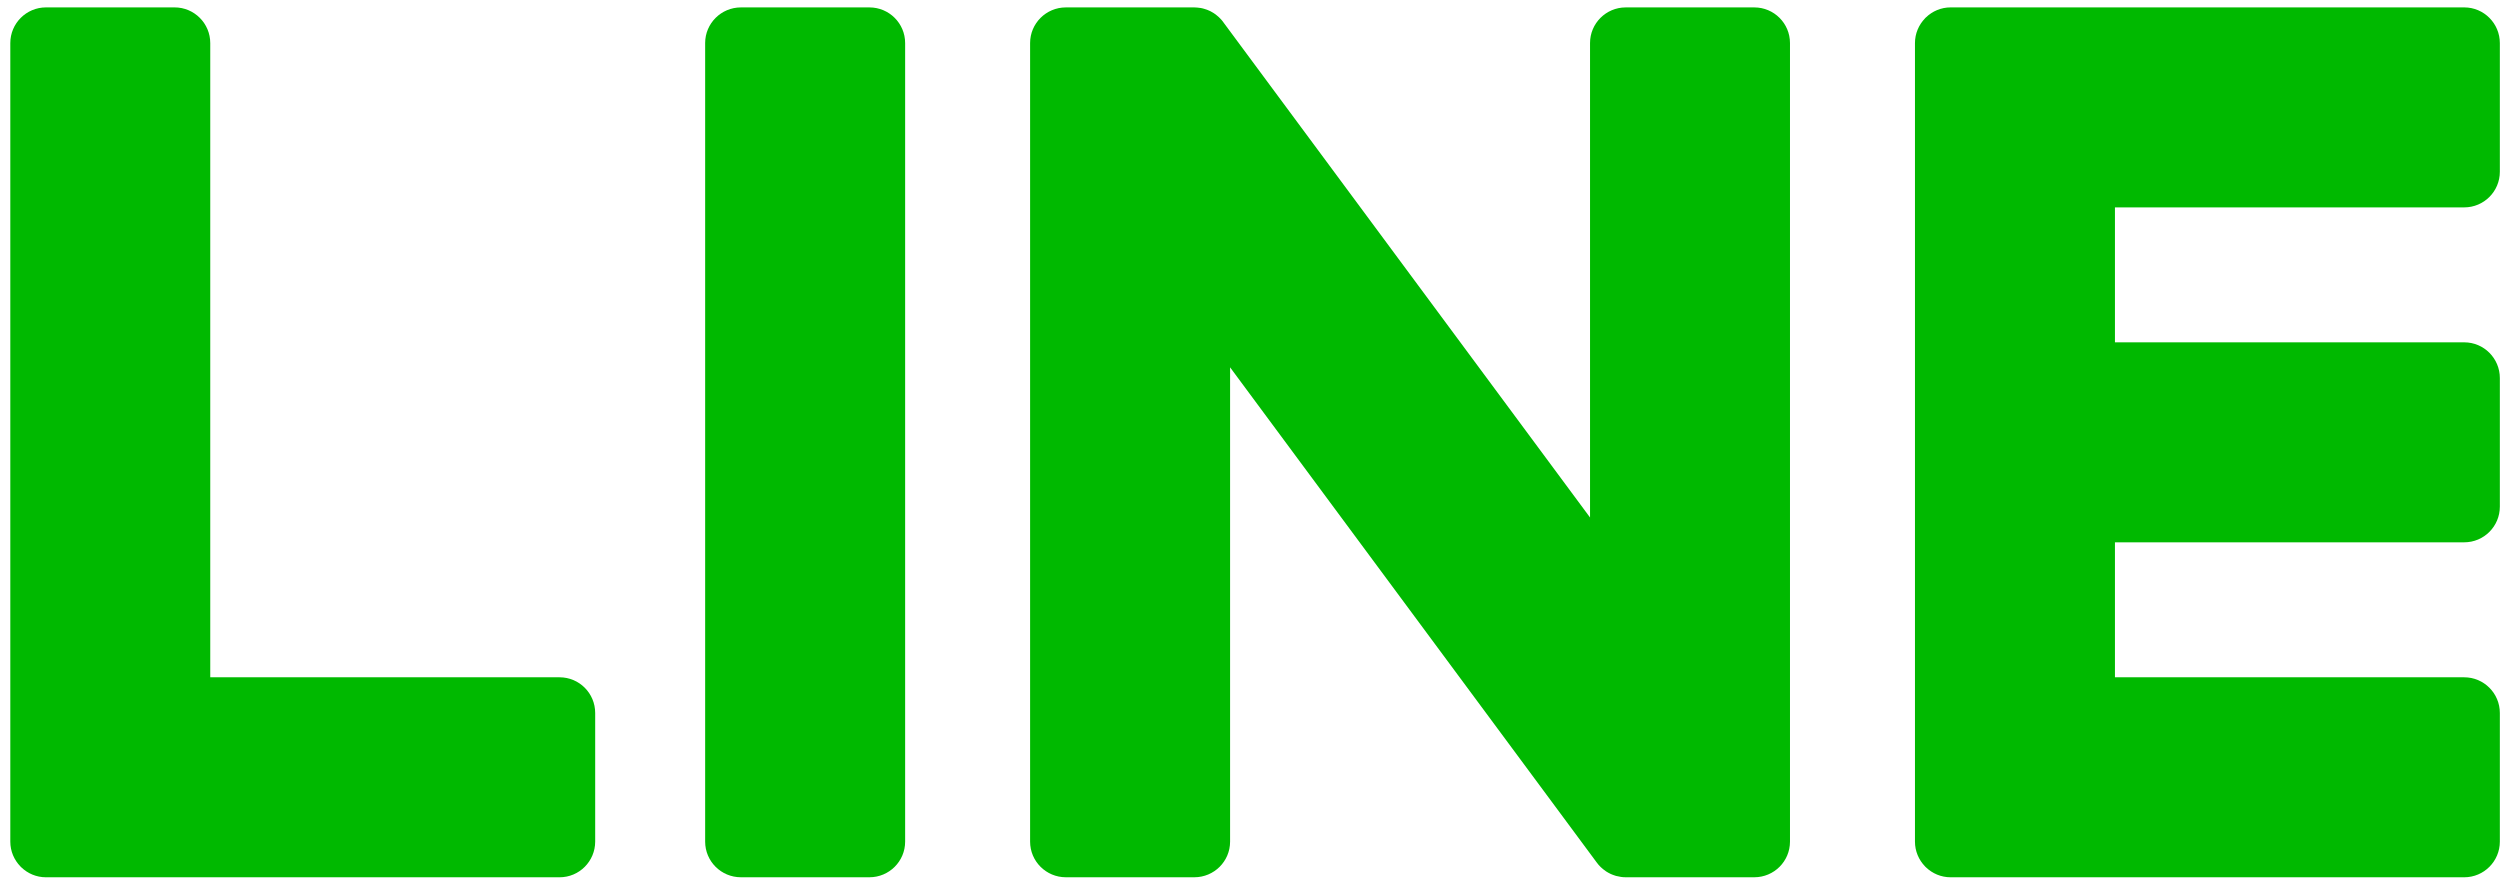 <?xml version="1.0" encoding="UTF-8" standalone="no"?>
<svg width="148px" height="52px" viewBox="0 0 148 52" version="1.1" xmlns="http://www.w3.org/2000/svg" xmlns:xlink="http://www.w3.org/1999/xlink">
    <!-- Generator: Sketch 41.2 (35397) - http://www.bohemiancoding.com/sketch -->
    <title>Group</title>
    <desc>Created with Sketch.</desc>
    <defs></defs>
    <g id="Page-1" stroke="none" stroke-width="1" fill="none" fill-rule="evenodd">
        <g id="Group" fill="#00B900">
            <path d="M51.471,51.935 L43.861,51.935 C42.694,51.935 41.745,50.989 41.745,49.826 L41.745,2.549 C41.745,1.384 42.694,0.44 43.861,0.44 L51.471,0.44 C52.638,0.44 53.584,1.384 53.584,2.549 L53.584,49.826 C53.584,50.989 52.638,51.935 51.471,51.935" id="path7968" transform="translate(47.665, 26.187) scale(1, -1) translate(-47.665, -26.187) "></path>
            <path d="M103.854,51.935 L96.243,51.935 C95.077,51.935 94.13,50.989 94.13,49.826 L94.13,21.739 L72.466,50.997 C72.416,51.072 72.36,51.142 72.301,51.211 L72.287,51.224 C72.245,51.271 72.204,51.313 72.16,51.355 C72.147,51.367 72.135,51.378 72.12,51.39 C72.085,51.423 72.048,51.454 72.008,51.484 C71.991,51.5 71.973,51.513 71.954,51.527 C71.917,51.552 71.881,51.579 71.844,51.602 C71.823,51.617 71.802,51.629 71.779,51.64 C71.742,51.662 71.704,51.685 71.667,51.704 C71.644,51.714 71.623,51.727 71.6,51.735 C71.561,51.754 71.521,51.773 71.48,51.787 C71.455,51.796 71.434,51.804 71.411,51.812 C71.37,51.827 71.328,51.841 71.284,51.852 C71.261,51.86 71.236,51.864 71.211,51.873 C71.17,51.881 71.13,51.891 71.091,51.9 C71.062,51.904 71.03,51.908 71.001,51.91 C70.964,51.918 70.926,51.92 70.889,51.925 C70.854,51.929 70.818,51.929 70.781,51.931 C70.754,51.931 70.733,51.935 70.706,51.935 L63.098,51.935 C61.931,51.935 60.982,50.989 60.982,49.826 L60.982,2.549 C60.982,1.384 61.931,0.44 63.098,0.44 L70.706,0.44 C71.875,0.44 72.821,1.384 72.821,2.549 L72.821,30.628 L94.513,1.332 C94.663,1.12 94.848,0.948 95.05,0.81 C95.056,0.806 95.064,0.8 95.07,0.794 C95.114,0.767 95.158,0.74 95.201,0.715 C95.222,0.702 95.241,0.694 95.262,0.683 C95.293,0.665 95.328,0.648 95.361,0.633 C95.397,0.619 95.428,0.604 95.465,0.59 C95.486,0.581 95.507,0.573 95.528,0.567 C95.578,0.548 95.624,0.534 95.671,0.519 C95.682,0.519 95.692,0.515 95.703,0.513 C95.875,0.467 96.056,0.44 96.243,0.44 L103.854,0.44 C105.023,0.44 105.967,1.384 105.967,2.549 L105.967,49.826 C105.967,50.989 105.023,51.935 103.854,51.935" id="path7972" transform="translate(83.475, 26.187) scale(1, -1) translate(-83.475, -26.187) "></path>
            <path d="M33.126,12.278 L12.447,12.278 L12.447,49.823 C12.447,50.989 11.501,51.936 10.336,51.936 L2.723,51.936 C1.557,51.936 0.61,50.989 0.61,49.823 L0.61,2.554 L0.61,2.55 C0.61,1.982 0.837,1.468 1.201,1.09 C1.209,1.079 1.218,1.069 1.23,1.059 C1.241,1.048 1.251,1.04 1.261,1.029 C1.642,0.663 2.154,0.439 2.721,0.439 L2.723,0.439 L33.126,0.439 C34.293,0.439 35.235,1.387 35.235,2.554 L35.235,10.165 C35.235,11.331 34.293,12.278 33.126,12.278" id="path7976" transform="translate(17.923, 26.187) scale(1, -1) translate(-17.923, -26.187) "></path>
            <path d="M145.882,40.097 C147.048,40.097 147.991,41.041 147.991,42.21 L147.991,49.82 C147.991,50.987 147.048,51.936 145.882,51.936 L115.479,51.936 L115.475,51.936 C114.905,51.936 114.391,51.707 114.011,51.339 C114.002,51.331 113.992,51.324 113.986,51.316 C113.973,51.303 113.963,51.291 113.953,51.279 C113.591,50.9 113.366,50.388 113.366,49.823 L113.366,49.82 L113.366,2.552 L113.366,2.55 C113.366,1.982 113.593,1.468 113.957,1.09 C113.965,1.079 113.975,1.067 113.986,1.059 C113.994,1.048 114.007,1.038 114.017,1.029 C114.396,0.665 114.909,0.439 115.475,0.439 L115.479,0.439 L145.882,0.439 C147.048,0.439 147.991,1.387 147.991,2.552 L147.991,10.165 C147.991,11.329 147.048,12.278 145.882,12.278 L125.205,12.278 L125.205,20.269 L145.882,20.269 C147.048,20.269 147.991,21.215 147.991,22.382 L147.991,29.992 C147.991,31.159 147.048,32.108 145.882,32.108 L125.205,32.108 L125.205,40.097 L145.882,40.097 Z" id="path7980" transform="translate(130.678, 26.187) scale(1, -1) translate(-130.678, -26.187) "></path>
        </g>
    </g>
</svg>